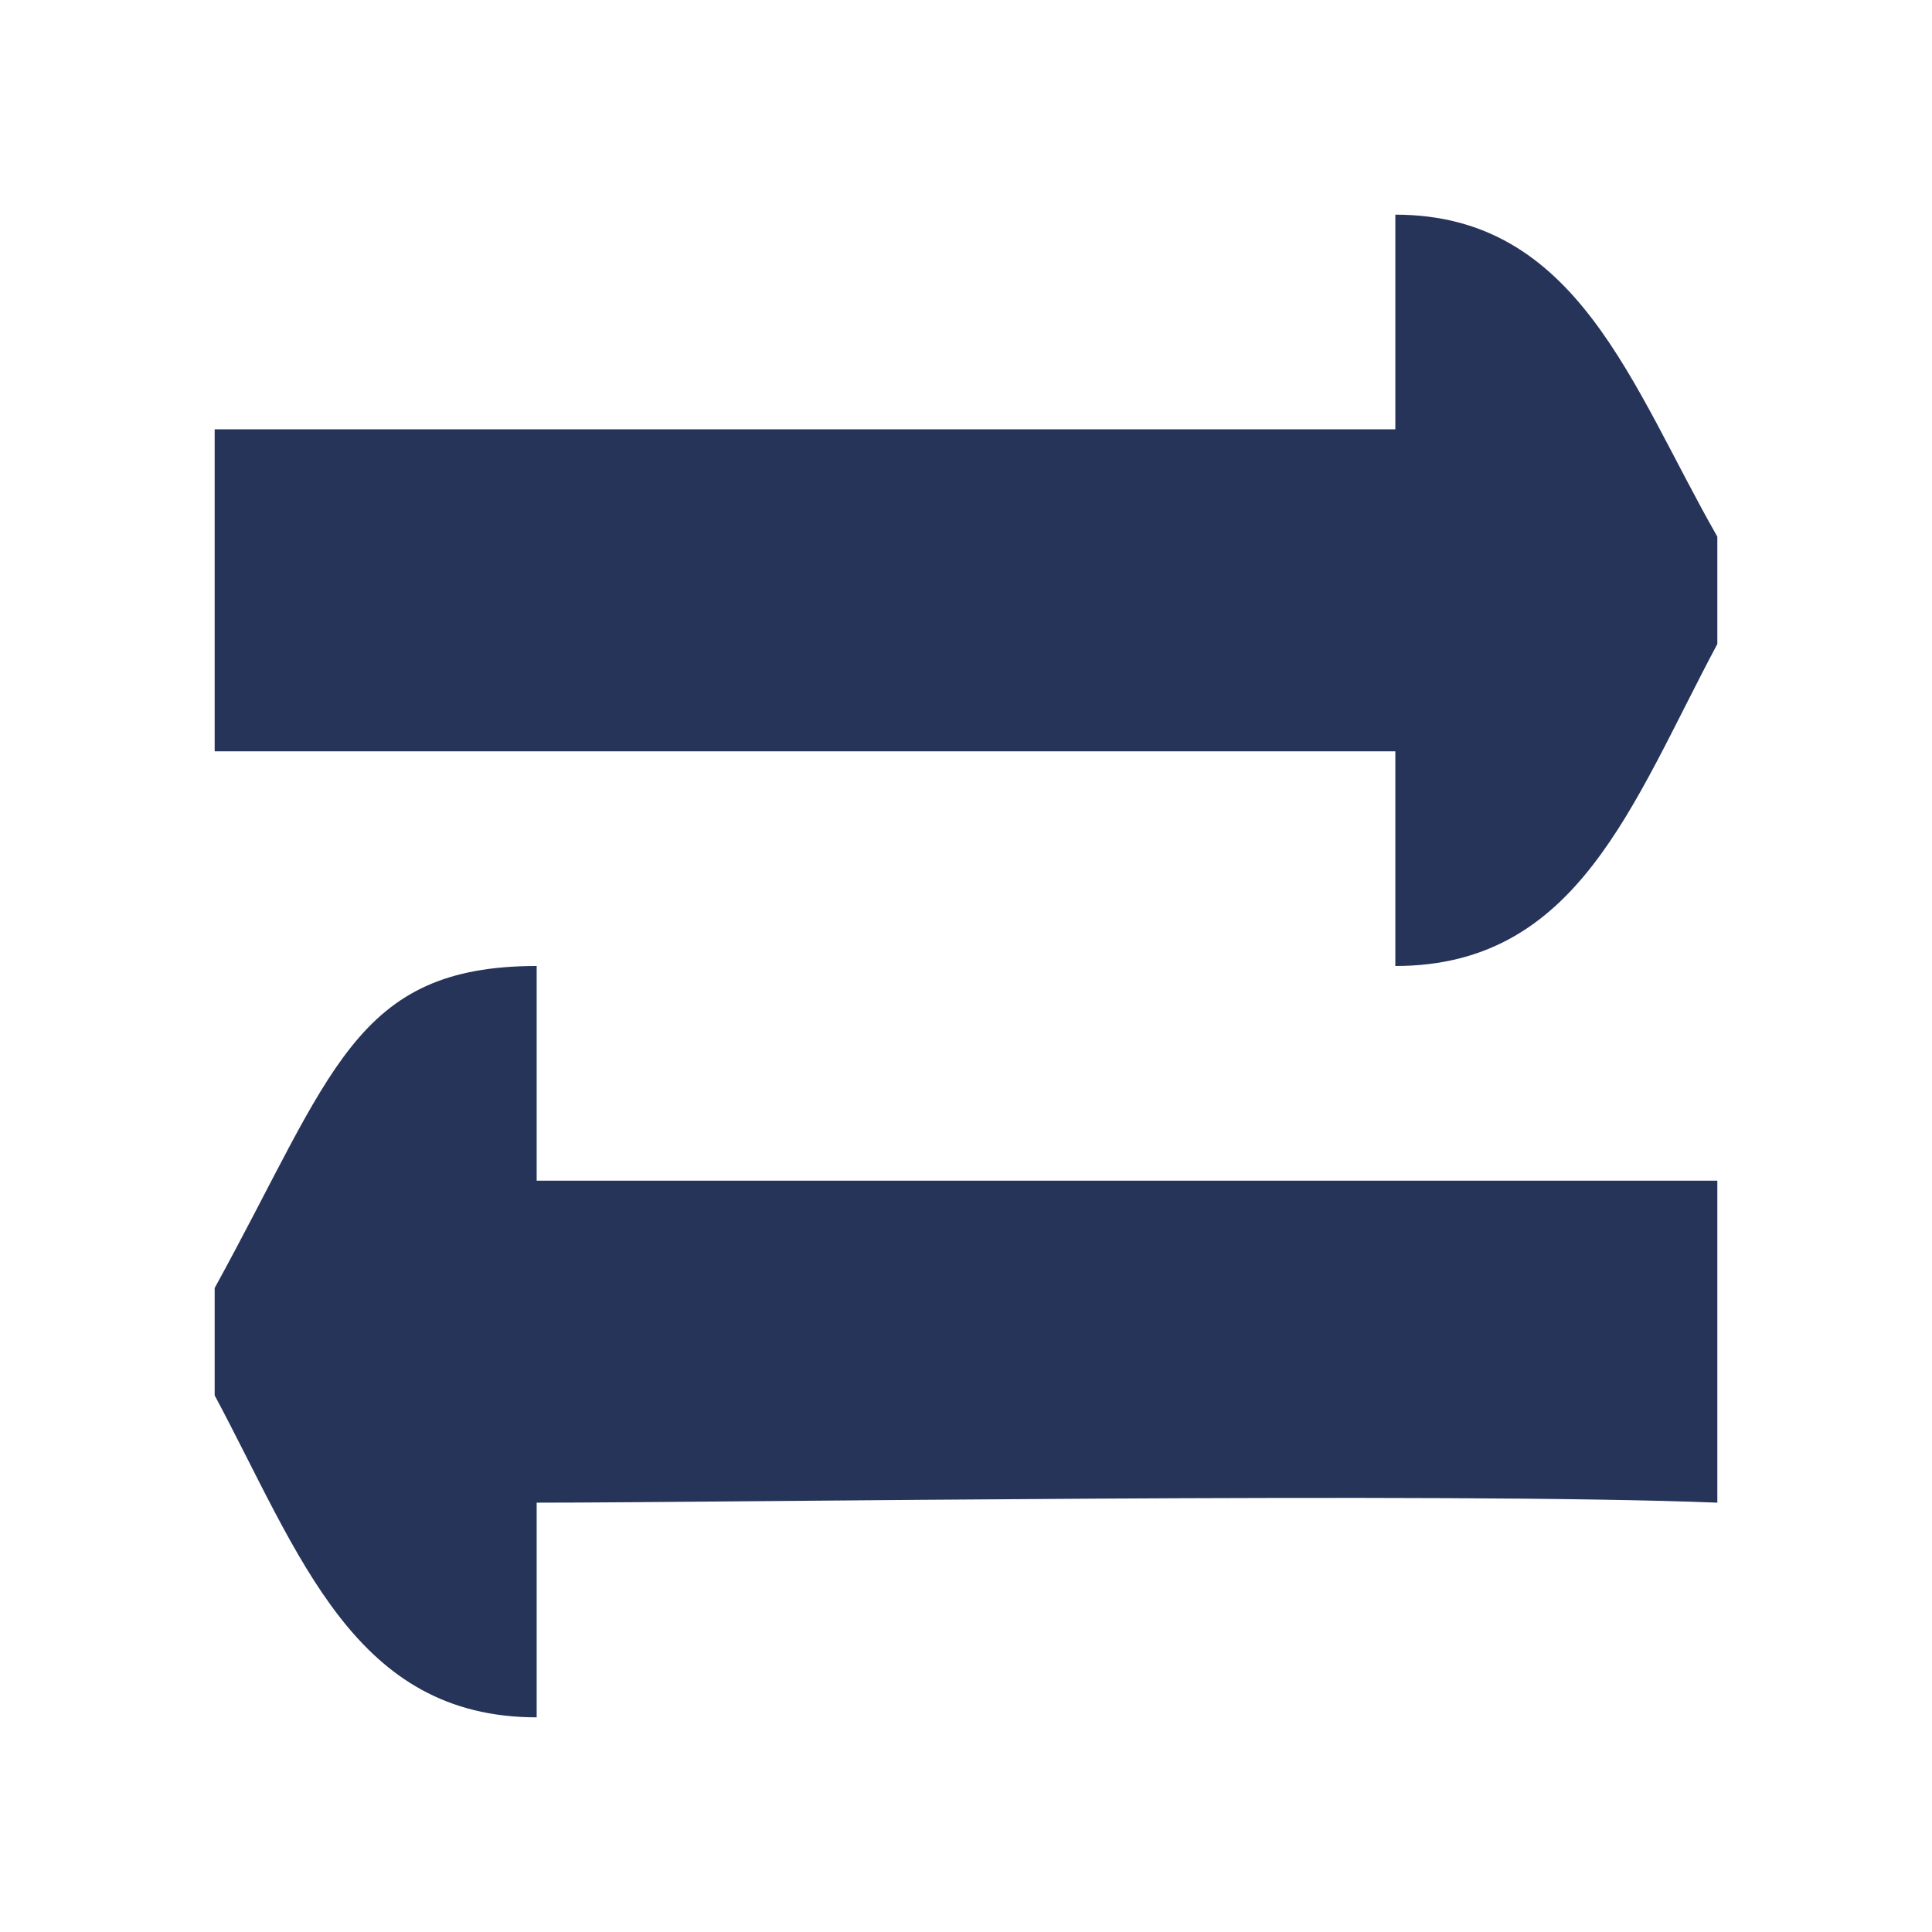 <svg width="18" height="18" viewBox="0 0 18 18" fill="none" xmlns="http://www.w3.org/2000/svg">
<path fill-rule="evenodd" clip-rule="evenodd" d="M5 14V16C3.3 16 2.8 14.5 2 13V12C3.1 10 3.3 9 5 9V11H16V14C13.5 13.9 6.7 14 5 14ZM13 9V7C11.3 7 5.3 7 2 7V4C2.4 4 11.3 4 13 4V2C14.7 2 15.2 3.6 16 5V6C15.2 7.5 14.7 9 13 9Z" fill="#263459"/>
</svg>
